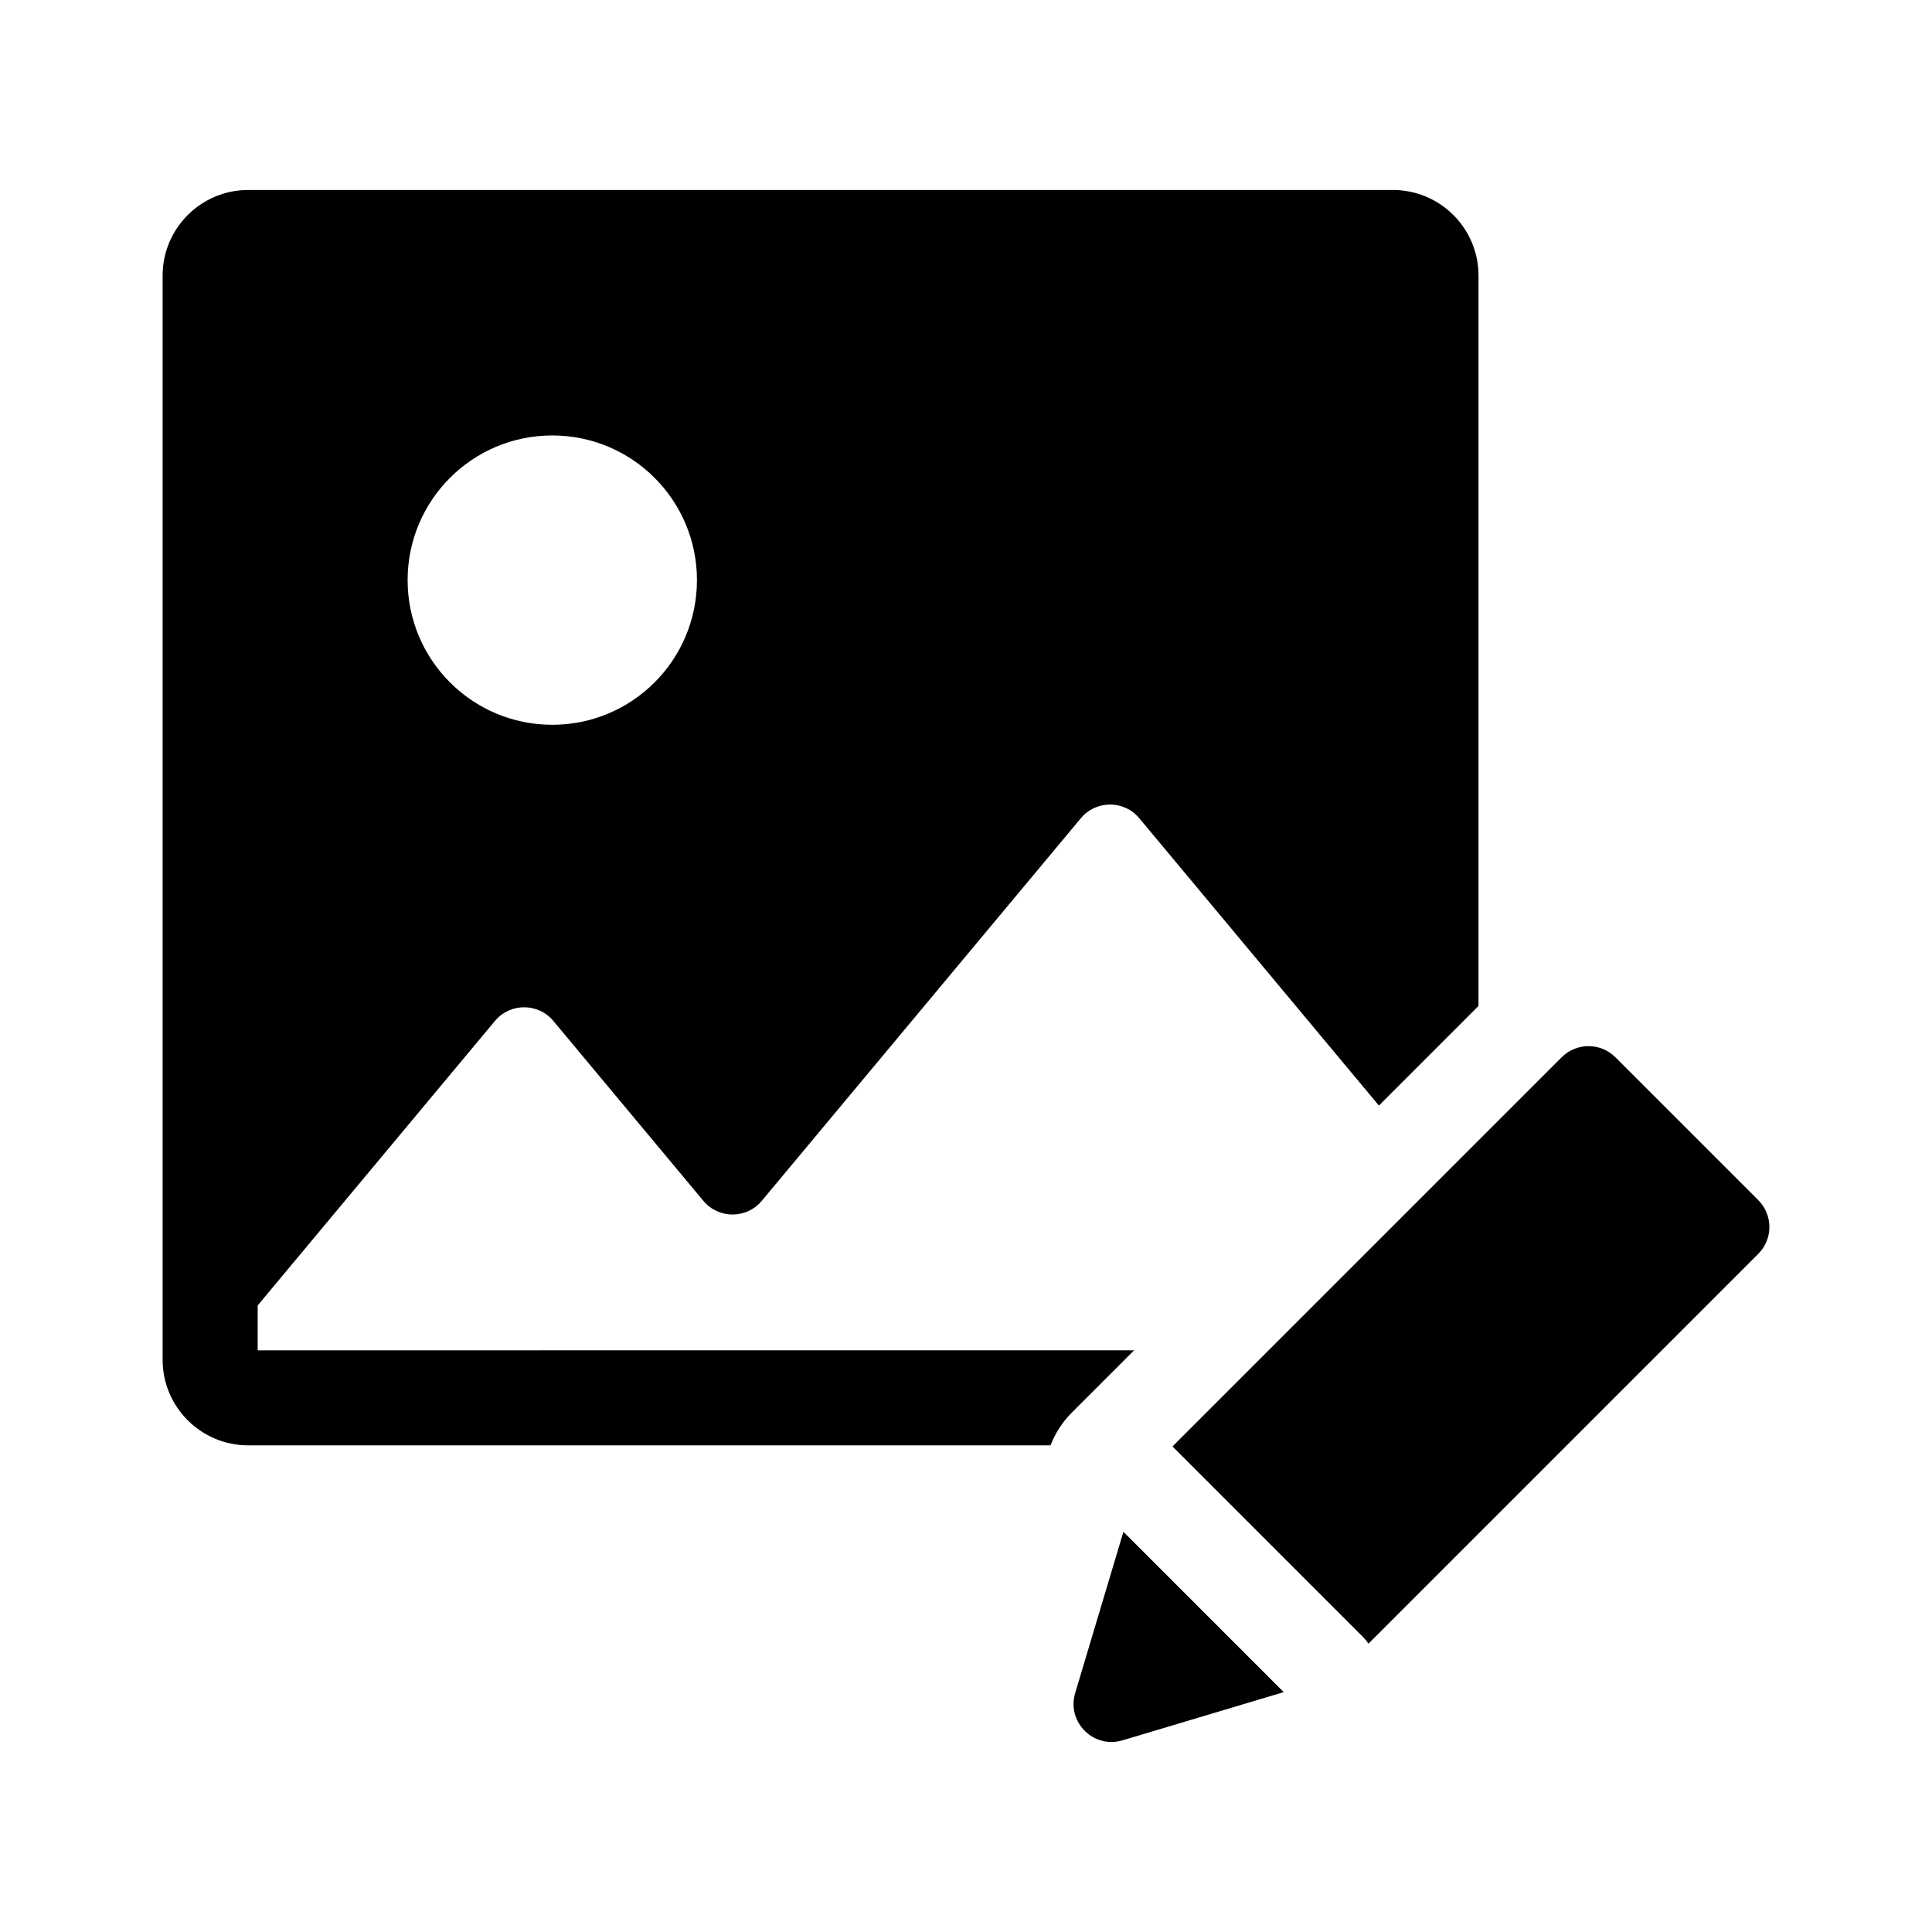 <?xml version="1.0" encoding="UTF-8"?>
<!-- Uploaded to: SVG Repo, www.svgrepo.com, Generator: SVG Repo Mixer Tools -->
<svg fill="#000000" width="800px" height="800px" version="1.1" viewBox="144 144 512 512" xmlns="http://www.w3.org/2000/svg">
 <path d="m212.29 501.85v-11.898l62.875-75.391c4.027-4.832 11.449-4.832 15.477 0l39.758 47.676c4.027 4.828 11.449 4.832 15.477 0l84.562-101.4c4.027-4.832 11.449-4.832 15.477 0l63.508 76.148 26.395-26.395v-193.57c0-12.5-10.168-22.672-22.672-22.672h-303.38c-12.5 0-22.672 10.168-22.672 22.672v287.34c0 12.5 10.168 22.672 22.672 22.672h212.63c1.266-3.223 3.141-6.172 5.598-8.629l16.562-16.562zm78.074-242.45c21.172 0 38.336 17.164 38.336 38.336s-17.164 38.34-38.336 38.34-38.34-17.164-38.34-38.34c0.004-21.172 17.168-38.336 38.34-38.336zm151.35 290.54 42.488 42.492-42.727 12.777c-0.992 0.297-1.977 0.438-2.934 0.438-6.438 0-11.605-6.289-9.605-12.977zm168.24-73.645-103.29 103.29c-0.422-0.605-0.879-1.195-1.418-1.738l-50.52-50.527 103.13-103.13c1.969-1.969 4.547-2.953 7.125-2.953s5.156 0.984 7.125 2.953l37.852 37.852c3.934 3.938 3.934 10.316 0 14.25z"/>
</svg>